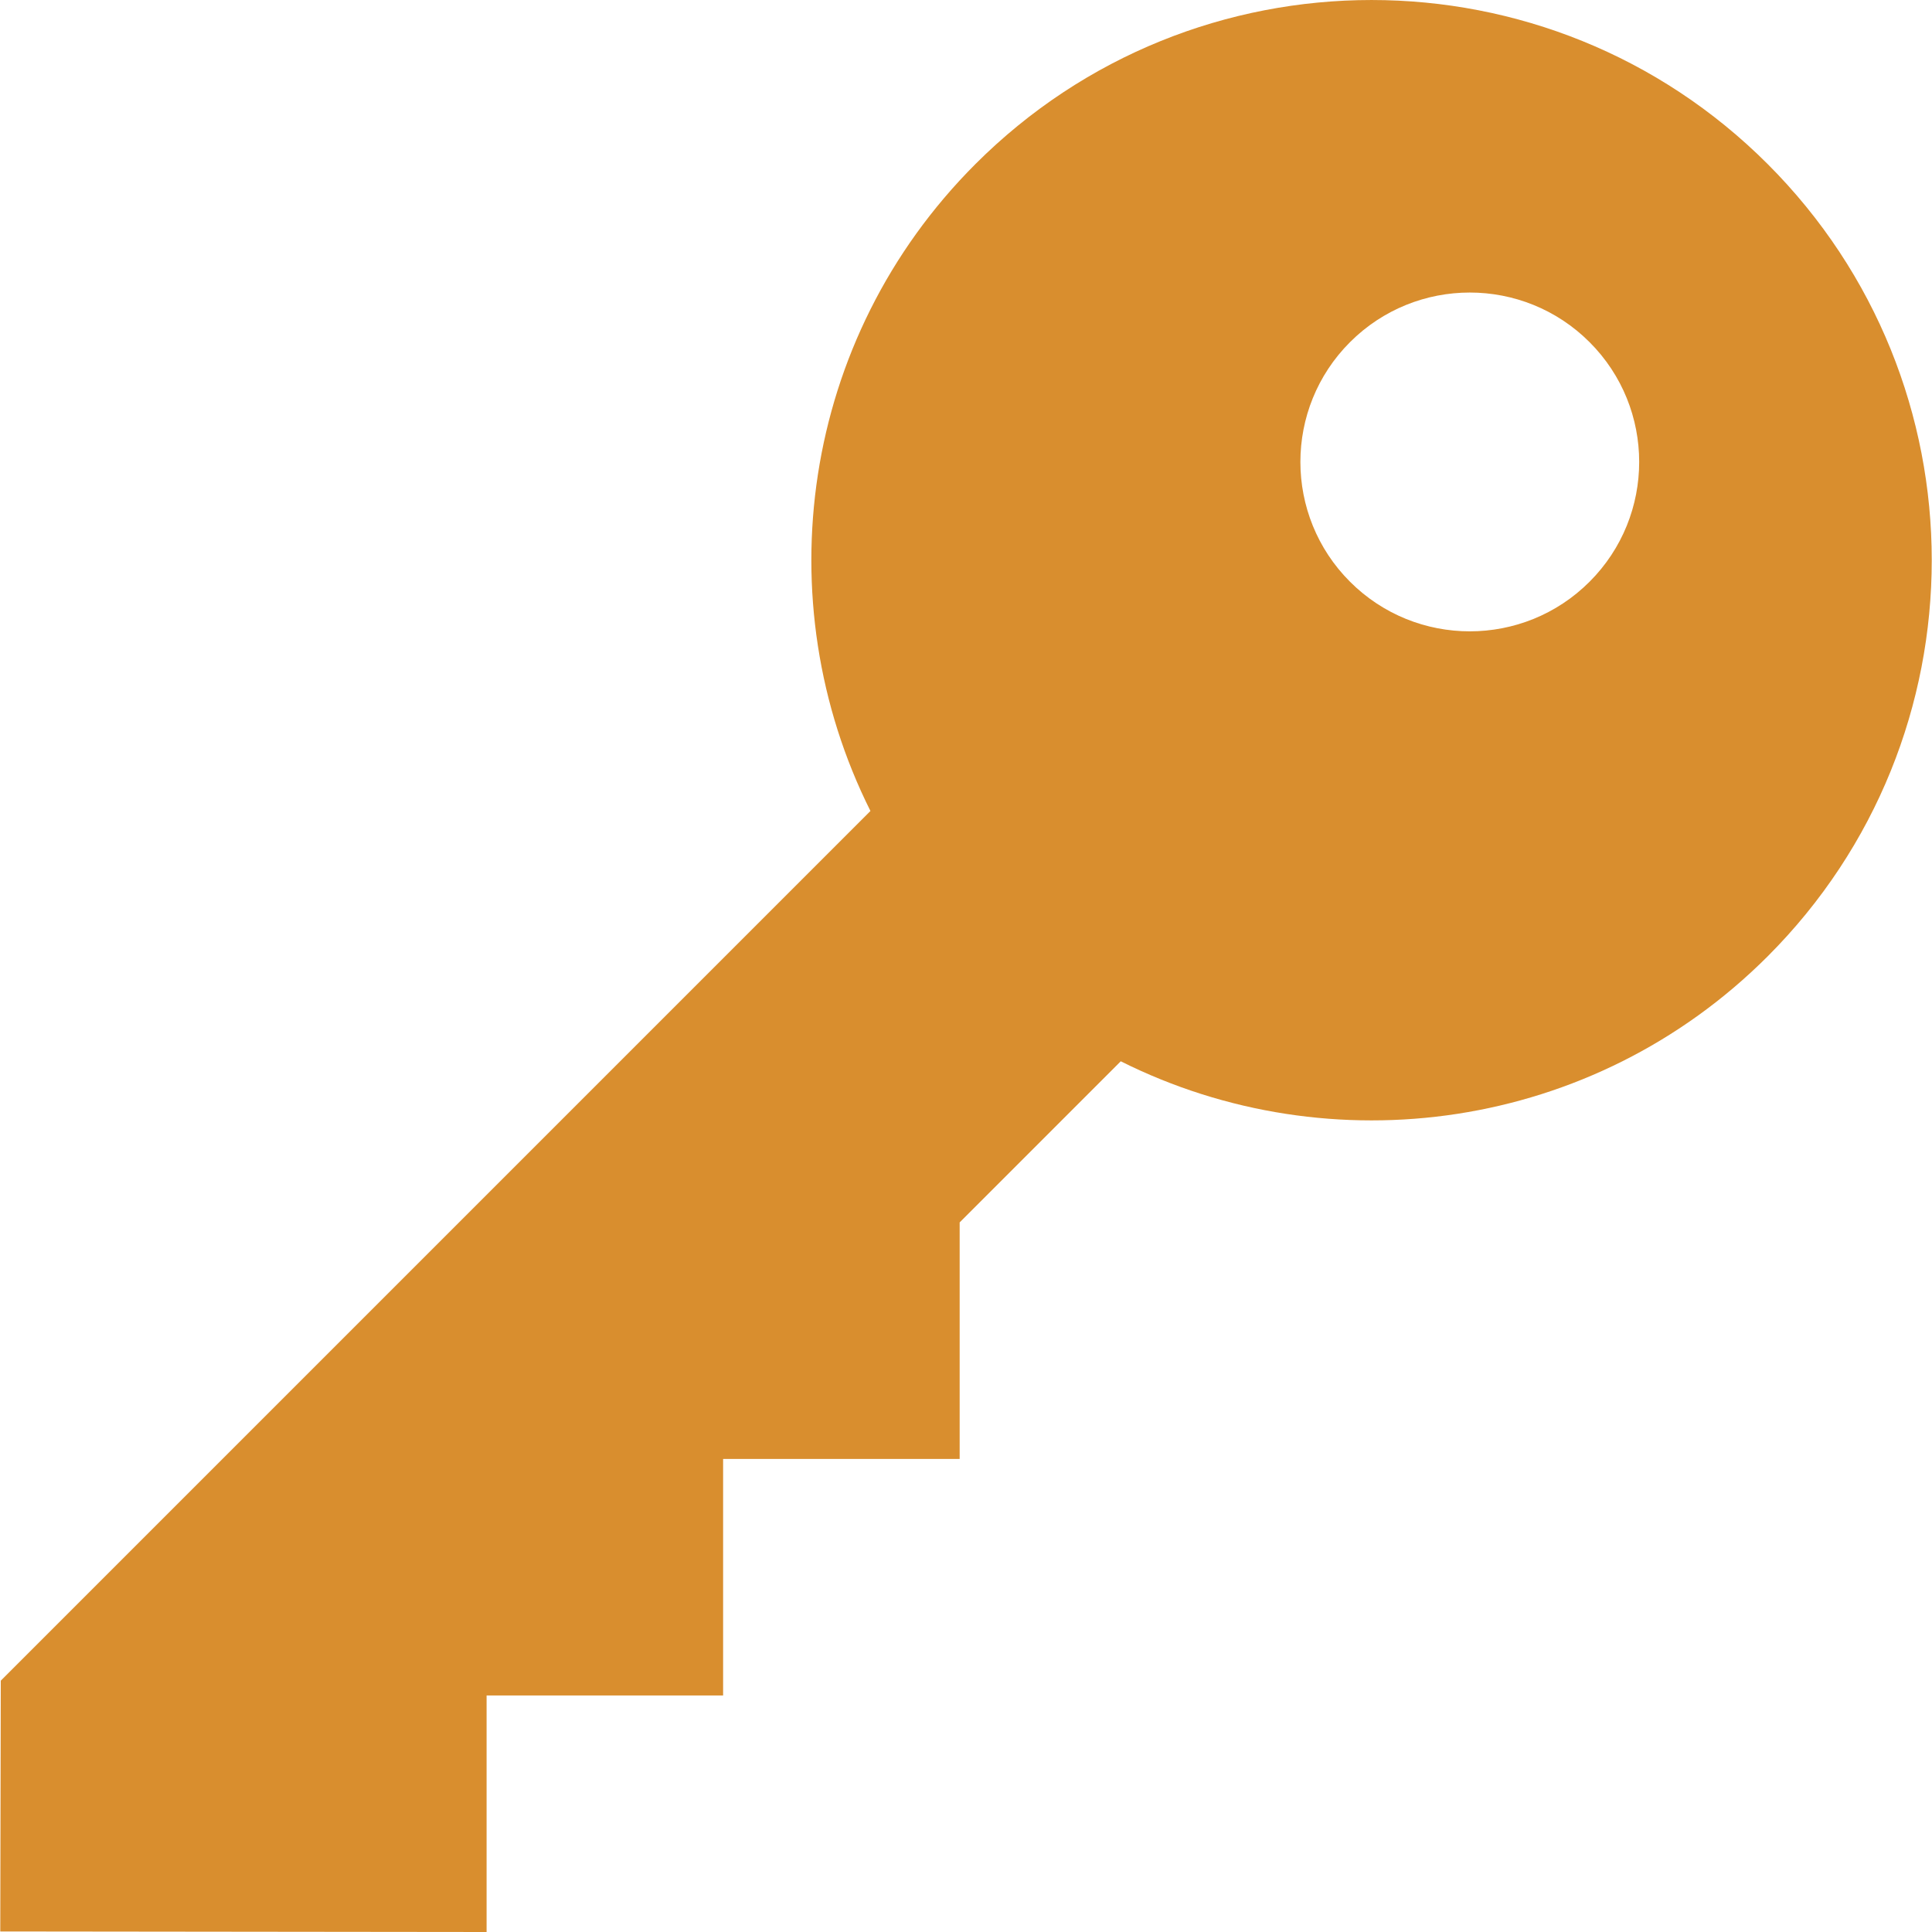 <svg width="50" height="50" viewBox="0 0 50 50" fill="none" xmlns="http://www.w3.org/2000/svg">
<g clip-path="url(#clip0_3670_40)">
<path d="M45.747 4.246C40.085 -1.415 30.905 -1.415 25.244 4.246C20.714 8.776 19.809 15.558 22.527 20.988L0.02 43.496L0.007 49.986L12.593 50V43.879H18.714V37.757H24.836V31.636L29.005 27.466C34.435 30.185 41.217 29.28 45.747 24.75C51.409 19.088 51.409 9.908 45.747 4.246ZM41.138 15.055C39.426 16.767 36.65 16.767 34.938 15.055C33.226 13.343 33.226 10.567 34.938 8.855C36.65 7.143 39.426 7.143 41.138 8.855C42.85 10.567 42.85 13.343 41.138 15.055Z" fill="#D98E2E"/>
</g>
<defs>
<clipPath id="clip0_3670_40">
<rect width="50" height="50" fill="white"/>
</clipPath>
</defs>
</svg>
